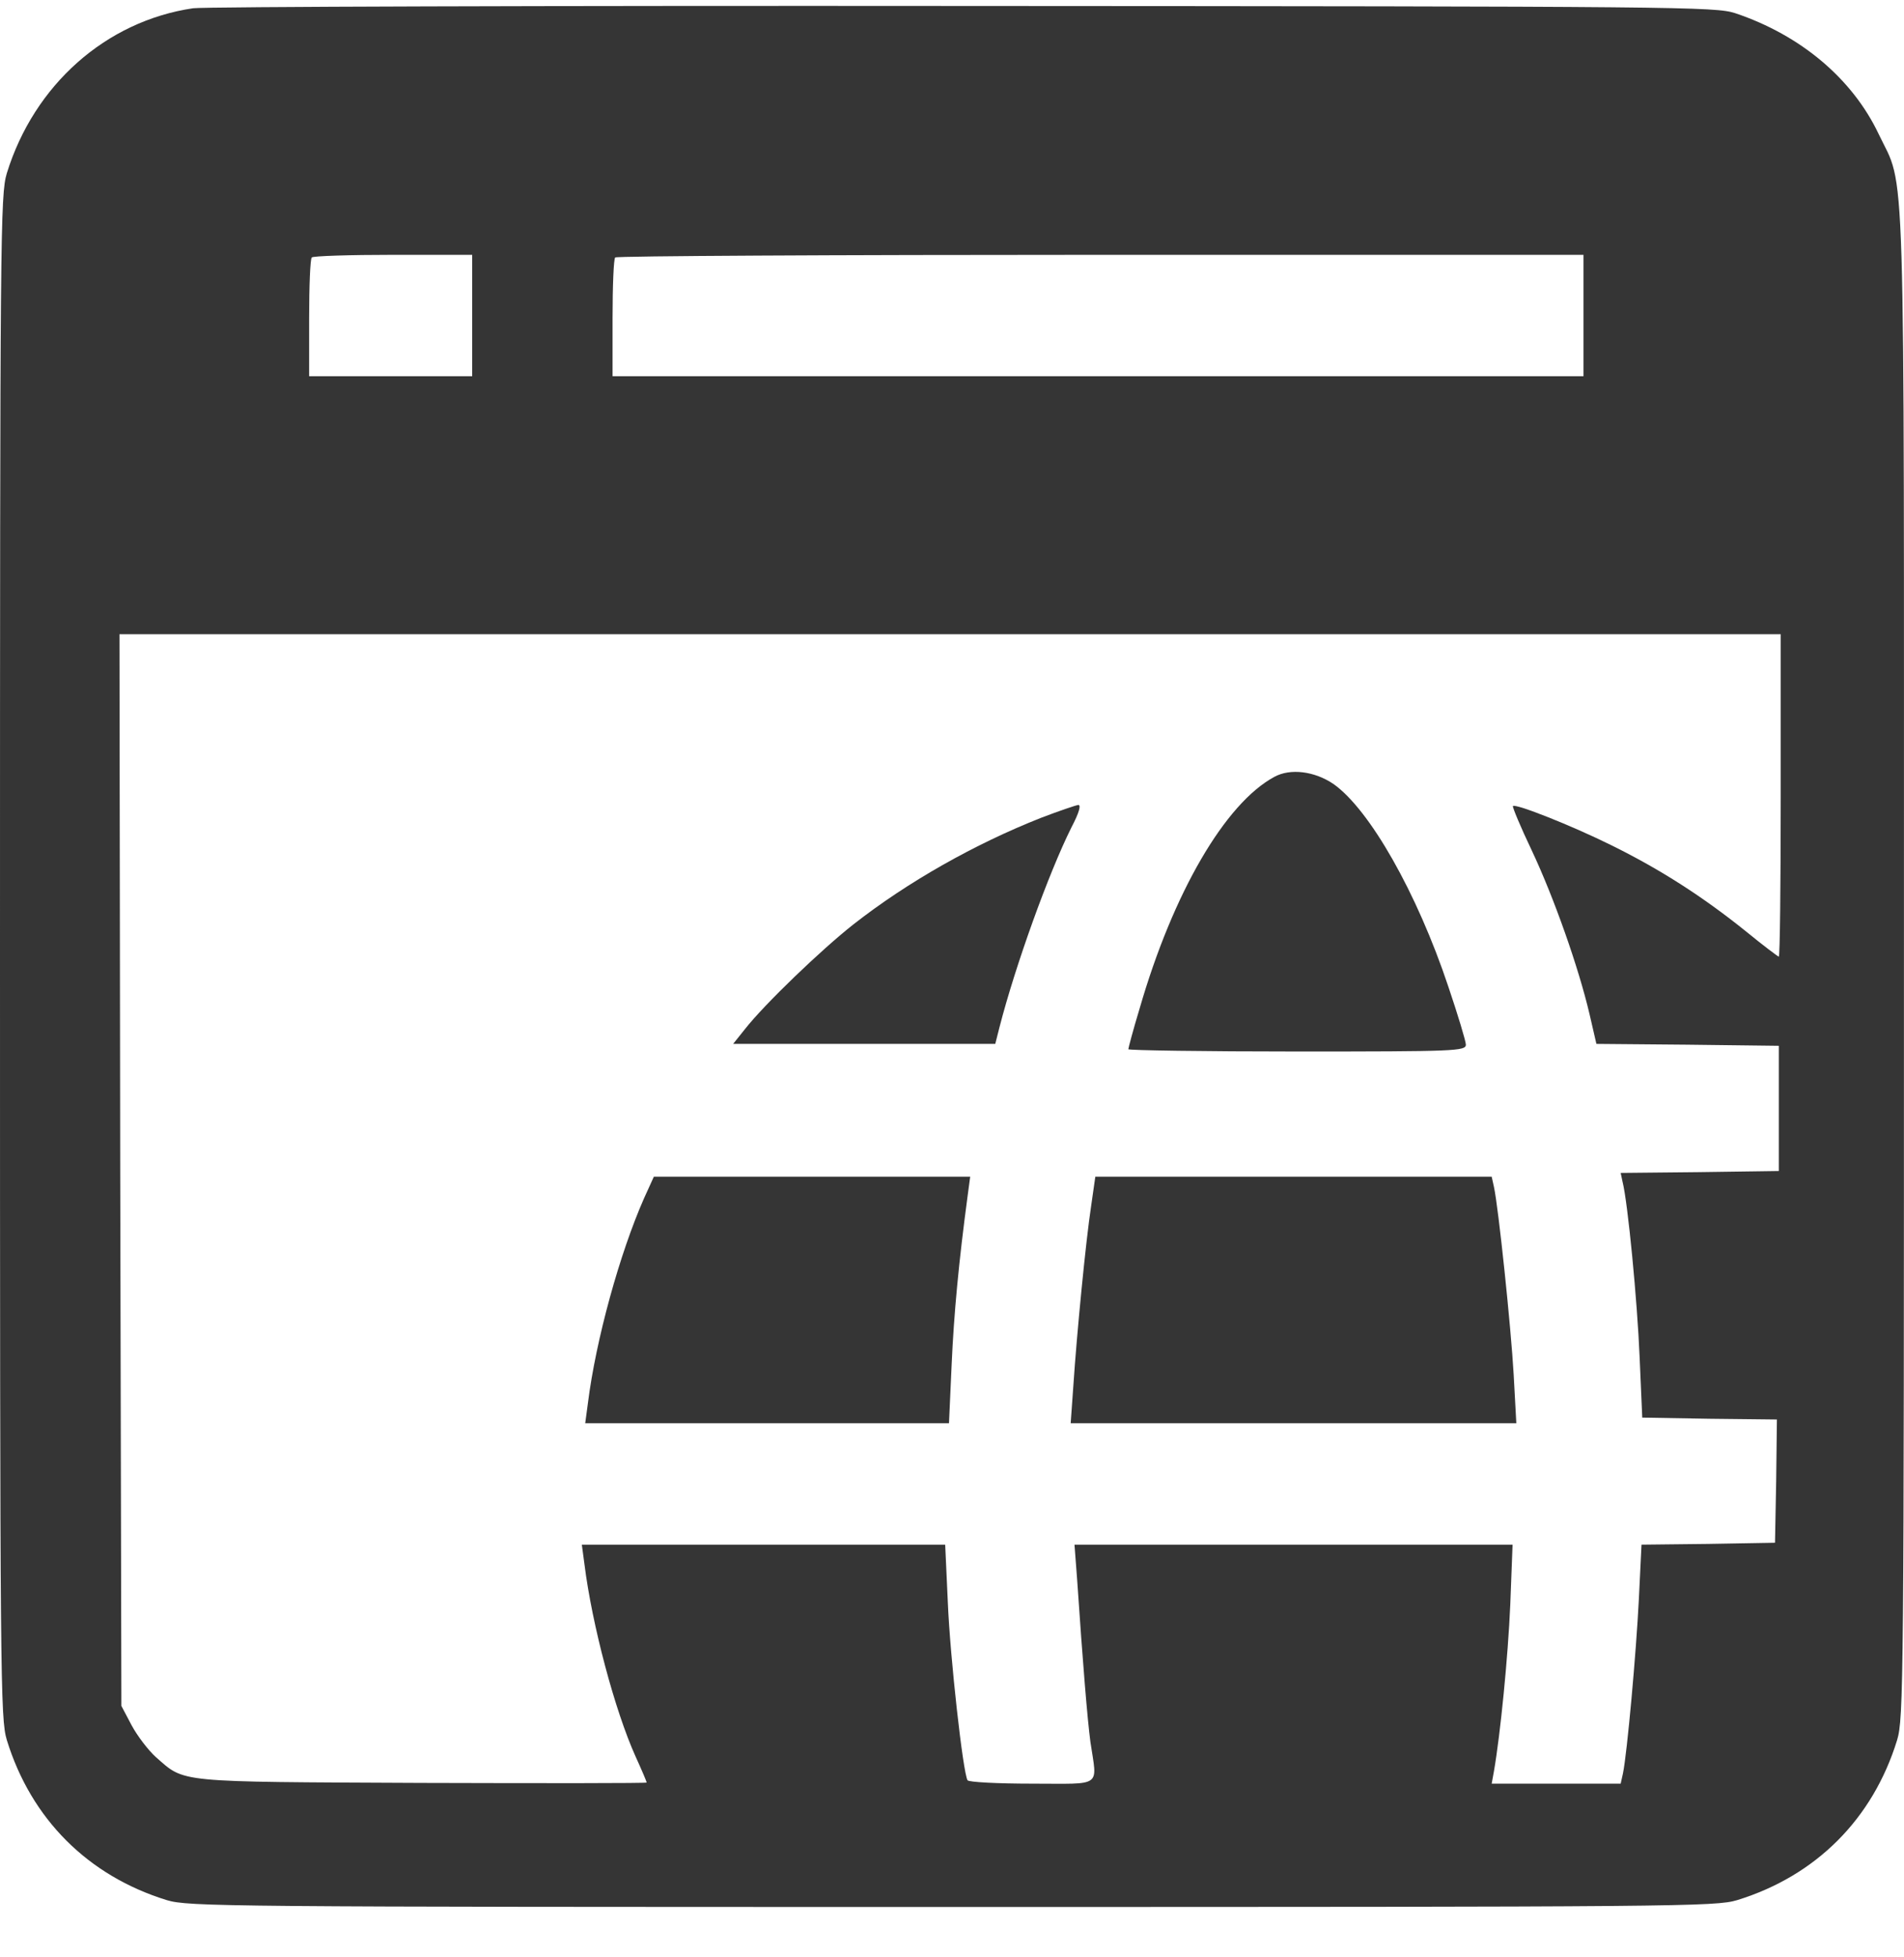 <?xml version="1.0" encoding="UTF-8"?> <svg xmlns="http://www.w3.org/2000/svg" width="36" height="37" viewBox="0 0 36 37" fill="none"><path d="M3.65 0.156C2.001 0.4 0.645 1.605 0.129 3.275C0.007 3.684 0 4.33 0 18.084C0 31.838 0.007 32.484 0.129 32.892C0.588 34.384 1.664 35.46 3.155 35.919C3.564 36.041 4.21 36.048 18 36.048C31.79 36.048 32.435 36.041 32.844 35.919C34.336 35.46 35.411 34.384 35.87 32.892C35.992 32.484 35.999 31.846 35.999 18.192C35.999 2.429 36.035 3.62 35.519 2.53C35.024 1.49 34.049 0.665 32.808 0.249C32.428 0.127 31.819 0.12 18.215 0.113C10.405 0.106 3.851 0.127 3.65 0.156ZM8.928 5.965V7.112H7.386H5.845V6.015C5.845 5.405 5.866 4.889 5.895 4.867C5.916 4.839 6.612 4.817 7.437 4.817H8.928V5.965ZM29.94 5.965V7.112H20.761H11.582V6.015C11.582 5.405 11.603 4.889 11.632 4.867C11.653 4.839 15.784 4.817 20.811 4.817H29.94V5.965ZM33.669 15.036C33.669 16.714 33.654 18.084 33.633 18.084C33.619 18.084 33.332 17.869 33.009 17.604C32.206 16.958 31.396 16.435 30.463 15.976C29.71 15.603 28.656 15.187 28.606 15.237C28.592 15.251 28.749 15.631 28.965 16.083C29.38 16.965 29.847 18.285 30.055 19.174L30.184 19.733L31.905 19.748L33.633 19.769V20.953V22.136L32.134 22.157L30.643 22.172L30.678 22.337C30.779 22.731 30.958 24.603 31.001 25.65L31.051 26.797L32.328 26.819L33.597 26.833L33.583 28.002L33.561 29.163L32.299 29.185L31.037 29.199L30.987 30.225C30.937 31.236 30.765 33.144 30.686 33.524L30.643 33.717H29.424H28.204L28.247 33.481C28.369 32.778 28.513 31.322 28.556 30.325L28.599 29.199H24.461H20.316L20.366 29.859C20.474 31.458 20.56 32.498 20.617 32.928C20.746 33.803 20.861 33.717 19.513 33.717C18.86 33.717 18.315 33.688 18.294 33.653C18.208 33.516 17.964 31.329 17.921 30.289L17.871 29.199H14.436H11.001L11.051 29.572C11.194 30.712 11.624 32.333 12.019 33.208C12.134 33.459 12.227 33.681 12.227 33.696C12.227 33.71 10.312 33.71 7.974 33.703C3.284 33.681 3.507 33.703 2.947 33.215C2.804 33.086 2.596 32.814 2.488 32.613L2.295 32.247L2.273 22.114L2.259 11.988H17.964H33.669V15.036Z" fill="#353535"></path><path d="M24.095 14.685C23.163 15.187 22.18 16.879 21.549 19.059C21.427 19.461 21.334 19.812 21.334 19.834C21.334 19.855 22.768 19.877 24.525 19.877C27.516 19.877 27.716 19.869 27.716 19.748C27.716 19.683 27.566 19.188 27.387 18.658C26.791 16.872 25.895 15.302 25.214 14.821C24.855 14.577 24.396 14.52 24.095 14.685Z" fill="#353535"></path><path d="M19.685 15.459C18.43 15.954 17.161 16.671 16.136 17.474C15.533 17.948 14.457 18.98 14.085 19.454L13.862 19.733H16.343H18.818L18.896 19.425C19.198 18.249 19.829 16.499 20.259 15.639C20.402 15.366 20.445 15.216 20.388 15.216C20.338 15.223 20.022 15.33 19.685 15.459Z" fill="#353535"></path><path d="M12.177 22.652C11.718 23.692 11.266 25.327 11.116 26.524L11.065 26.904H14.508H17.943L17.993 25.8C18.036 24.825 18.129 23.85 18.294 22.616L18.344 22.243H15.354H12.363L12.177 22.652Z" fill="#353535"></path><path d="M20.631 22.795C20.531 23.448 20.359 25.212 20.294 26.202L20.244 26.904H24.461H28.67L28.62 25.987C28.57 25.097 28.333 22.831 28.247 22.437L28.204 22.243H24.461H20.71L20.631 22.795Z" fill="#353535"></path></svg> 
